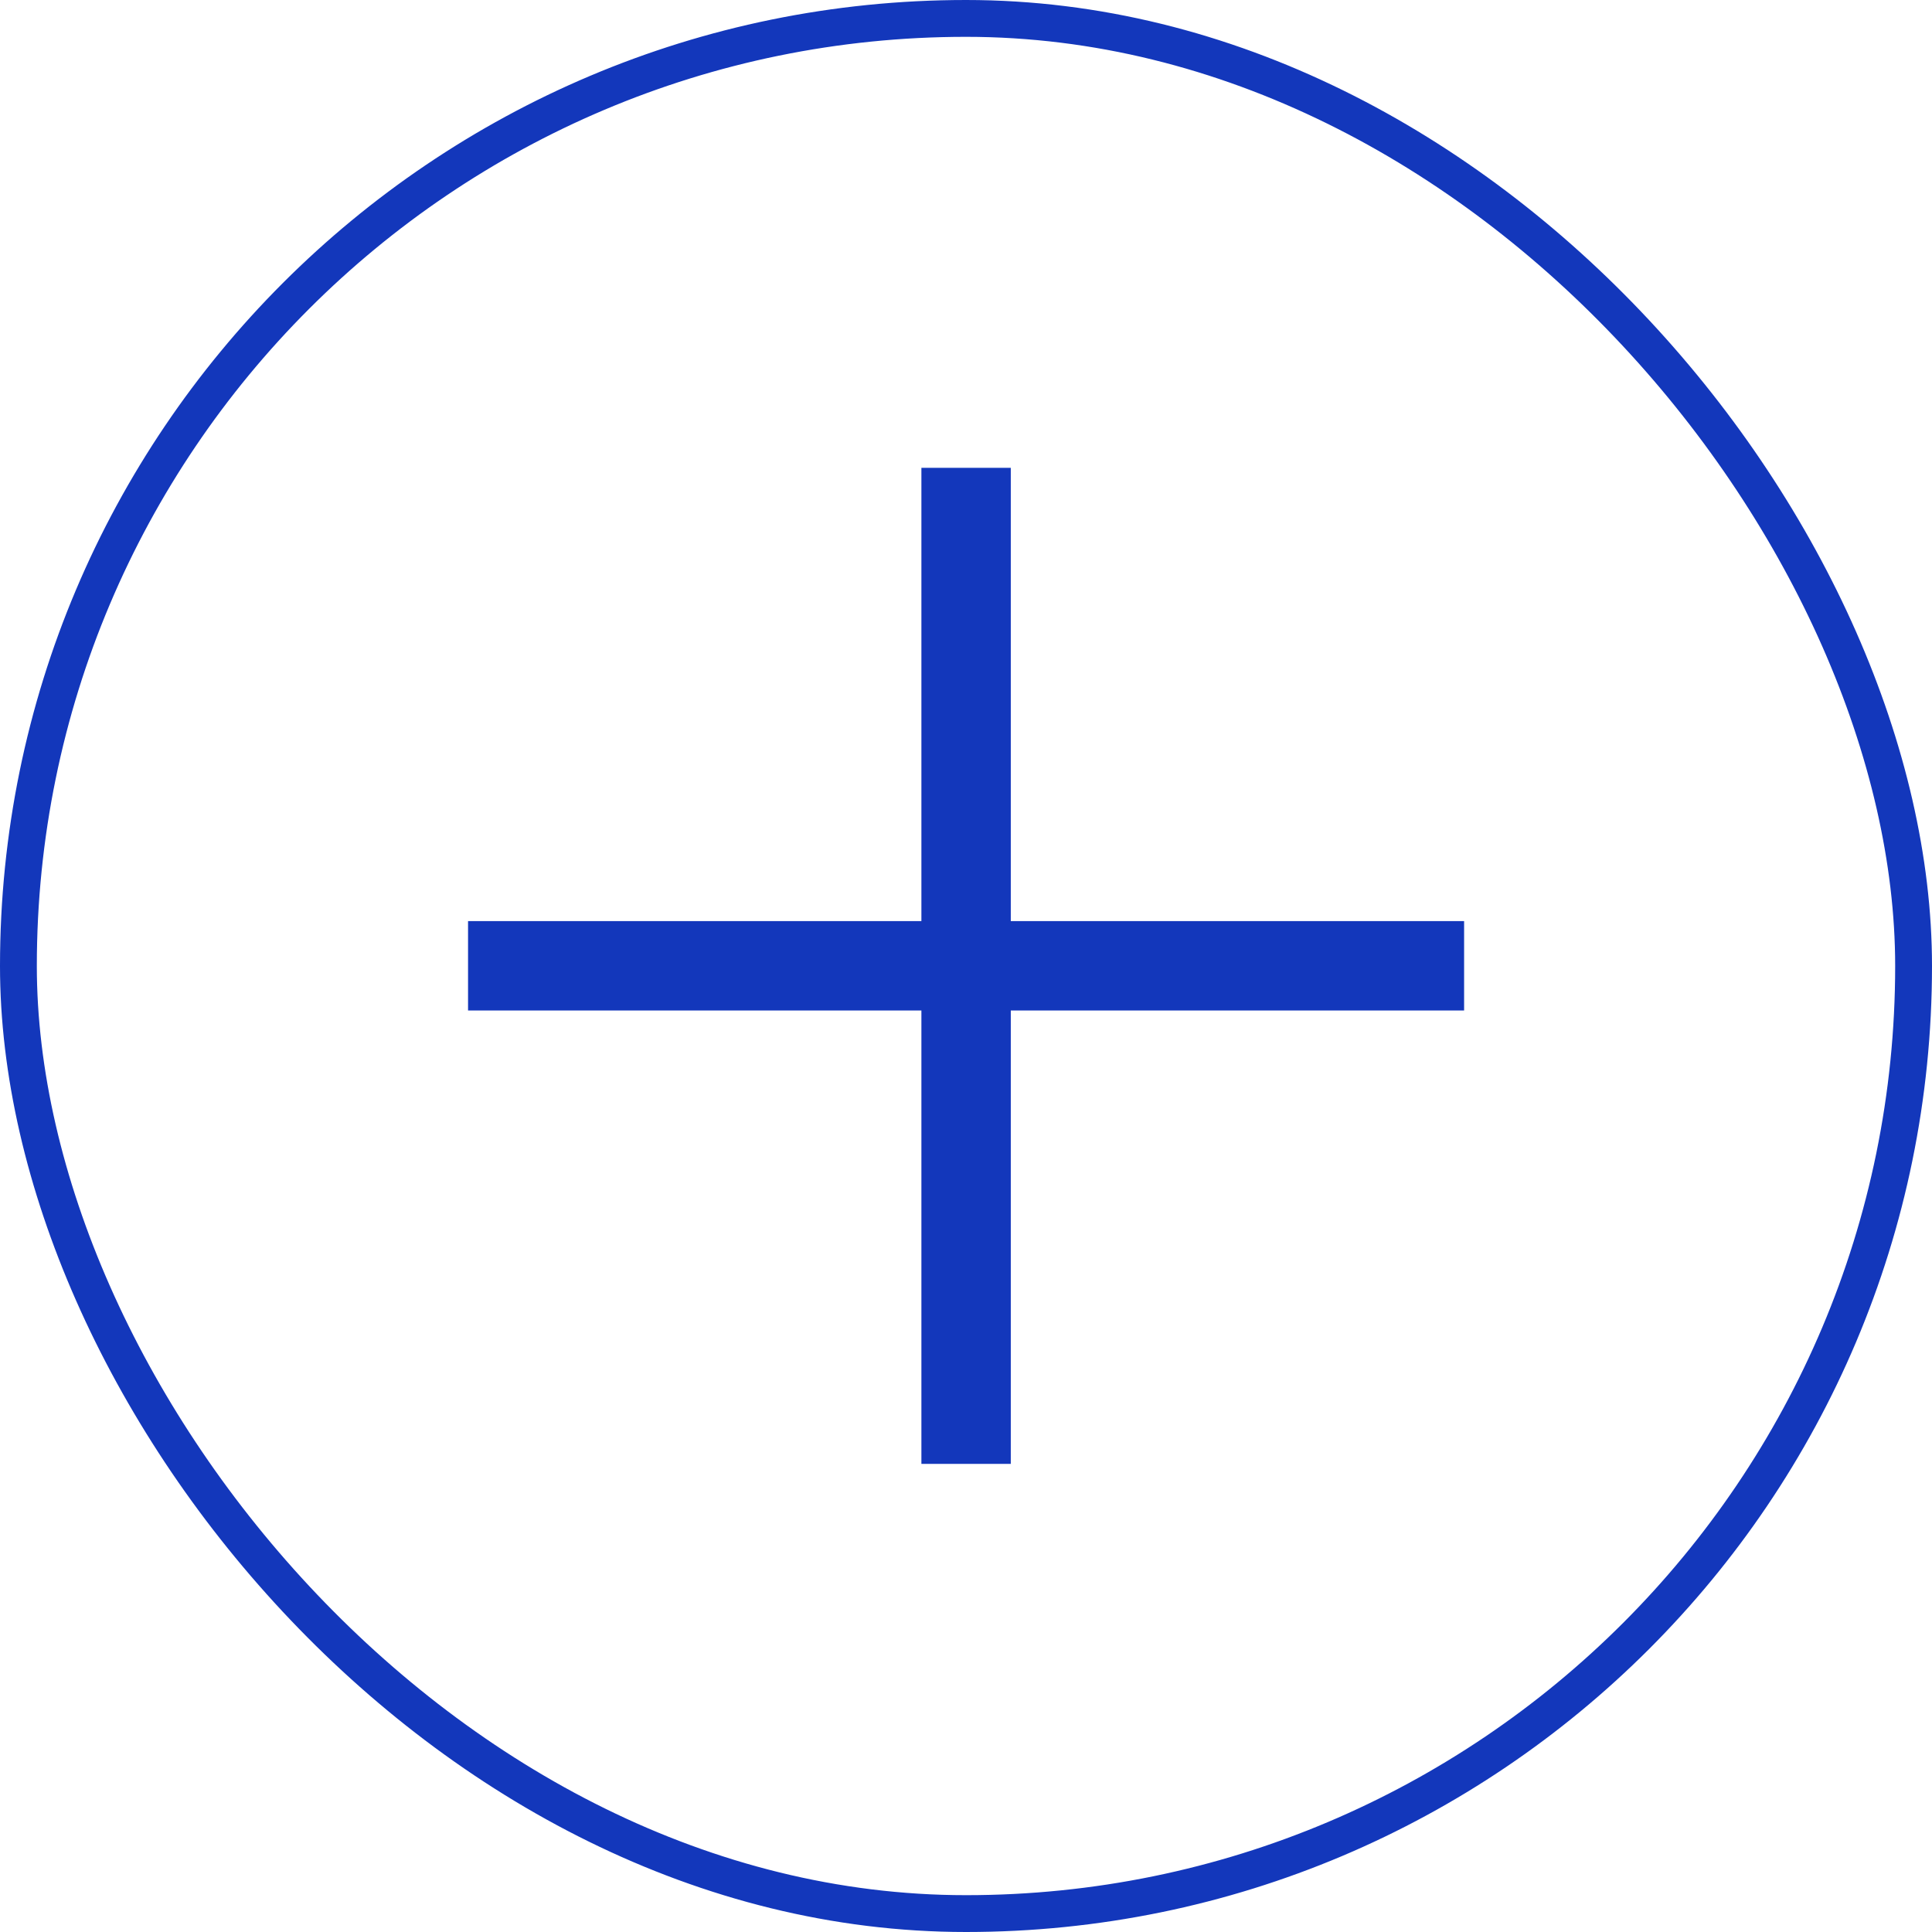 <?xml version="1.0" encoding="UTF-8"?>
<svg xmlns="http://www.w3.org/2000/svg" width="52.46" height="52.46" viewBox="0 0 52.46 52.46">
  <g id="Group_379221" data-name="Group 379221" transform="translate(0.5 0.5)">
    <rect id="Rectangle_239411" data-name="Rectangle 239411" width="51.46" height="51.46" rx="25.73" transform="translate(0)" fill="none" stroke="#1337bb" stroke-width="1"></rect>
    <g id="Group_379218" data-name="Group 379218" transform="translate(12.209 12.203)">
      <g id="Group_378721" data-name="Group 378721" transform="translate(0 12.308)">
        <path id="Line_22619" data-name="Line 22619" d="M27.046.677H0V-1.75H27.046Z" transform="translate(0 1.75)" fill="#1337bb"></path>
      </g>
      <g id="Group_378723" data-name="Group 378723" transform="translate(14.737 0) rotate(90)">
        <path id="Line_22619-2" data-name="Line 22619" d="M27.046,2.427H0V0H27.046Z" transform="translate(0 0)" fill="#1337bb"></path>
      </g>
    </g>
  </g>
</svg>
